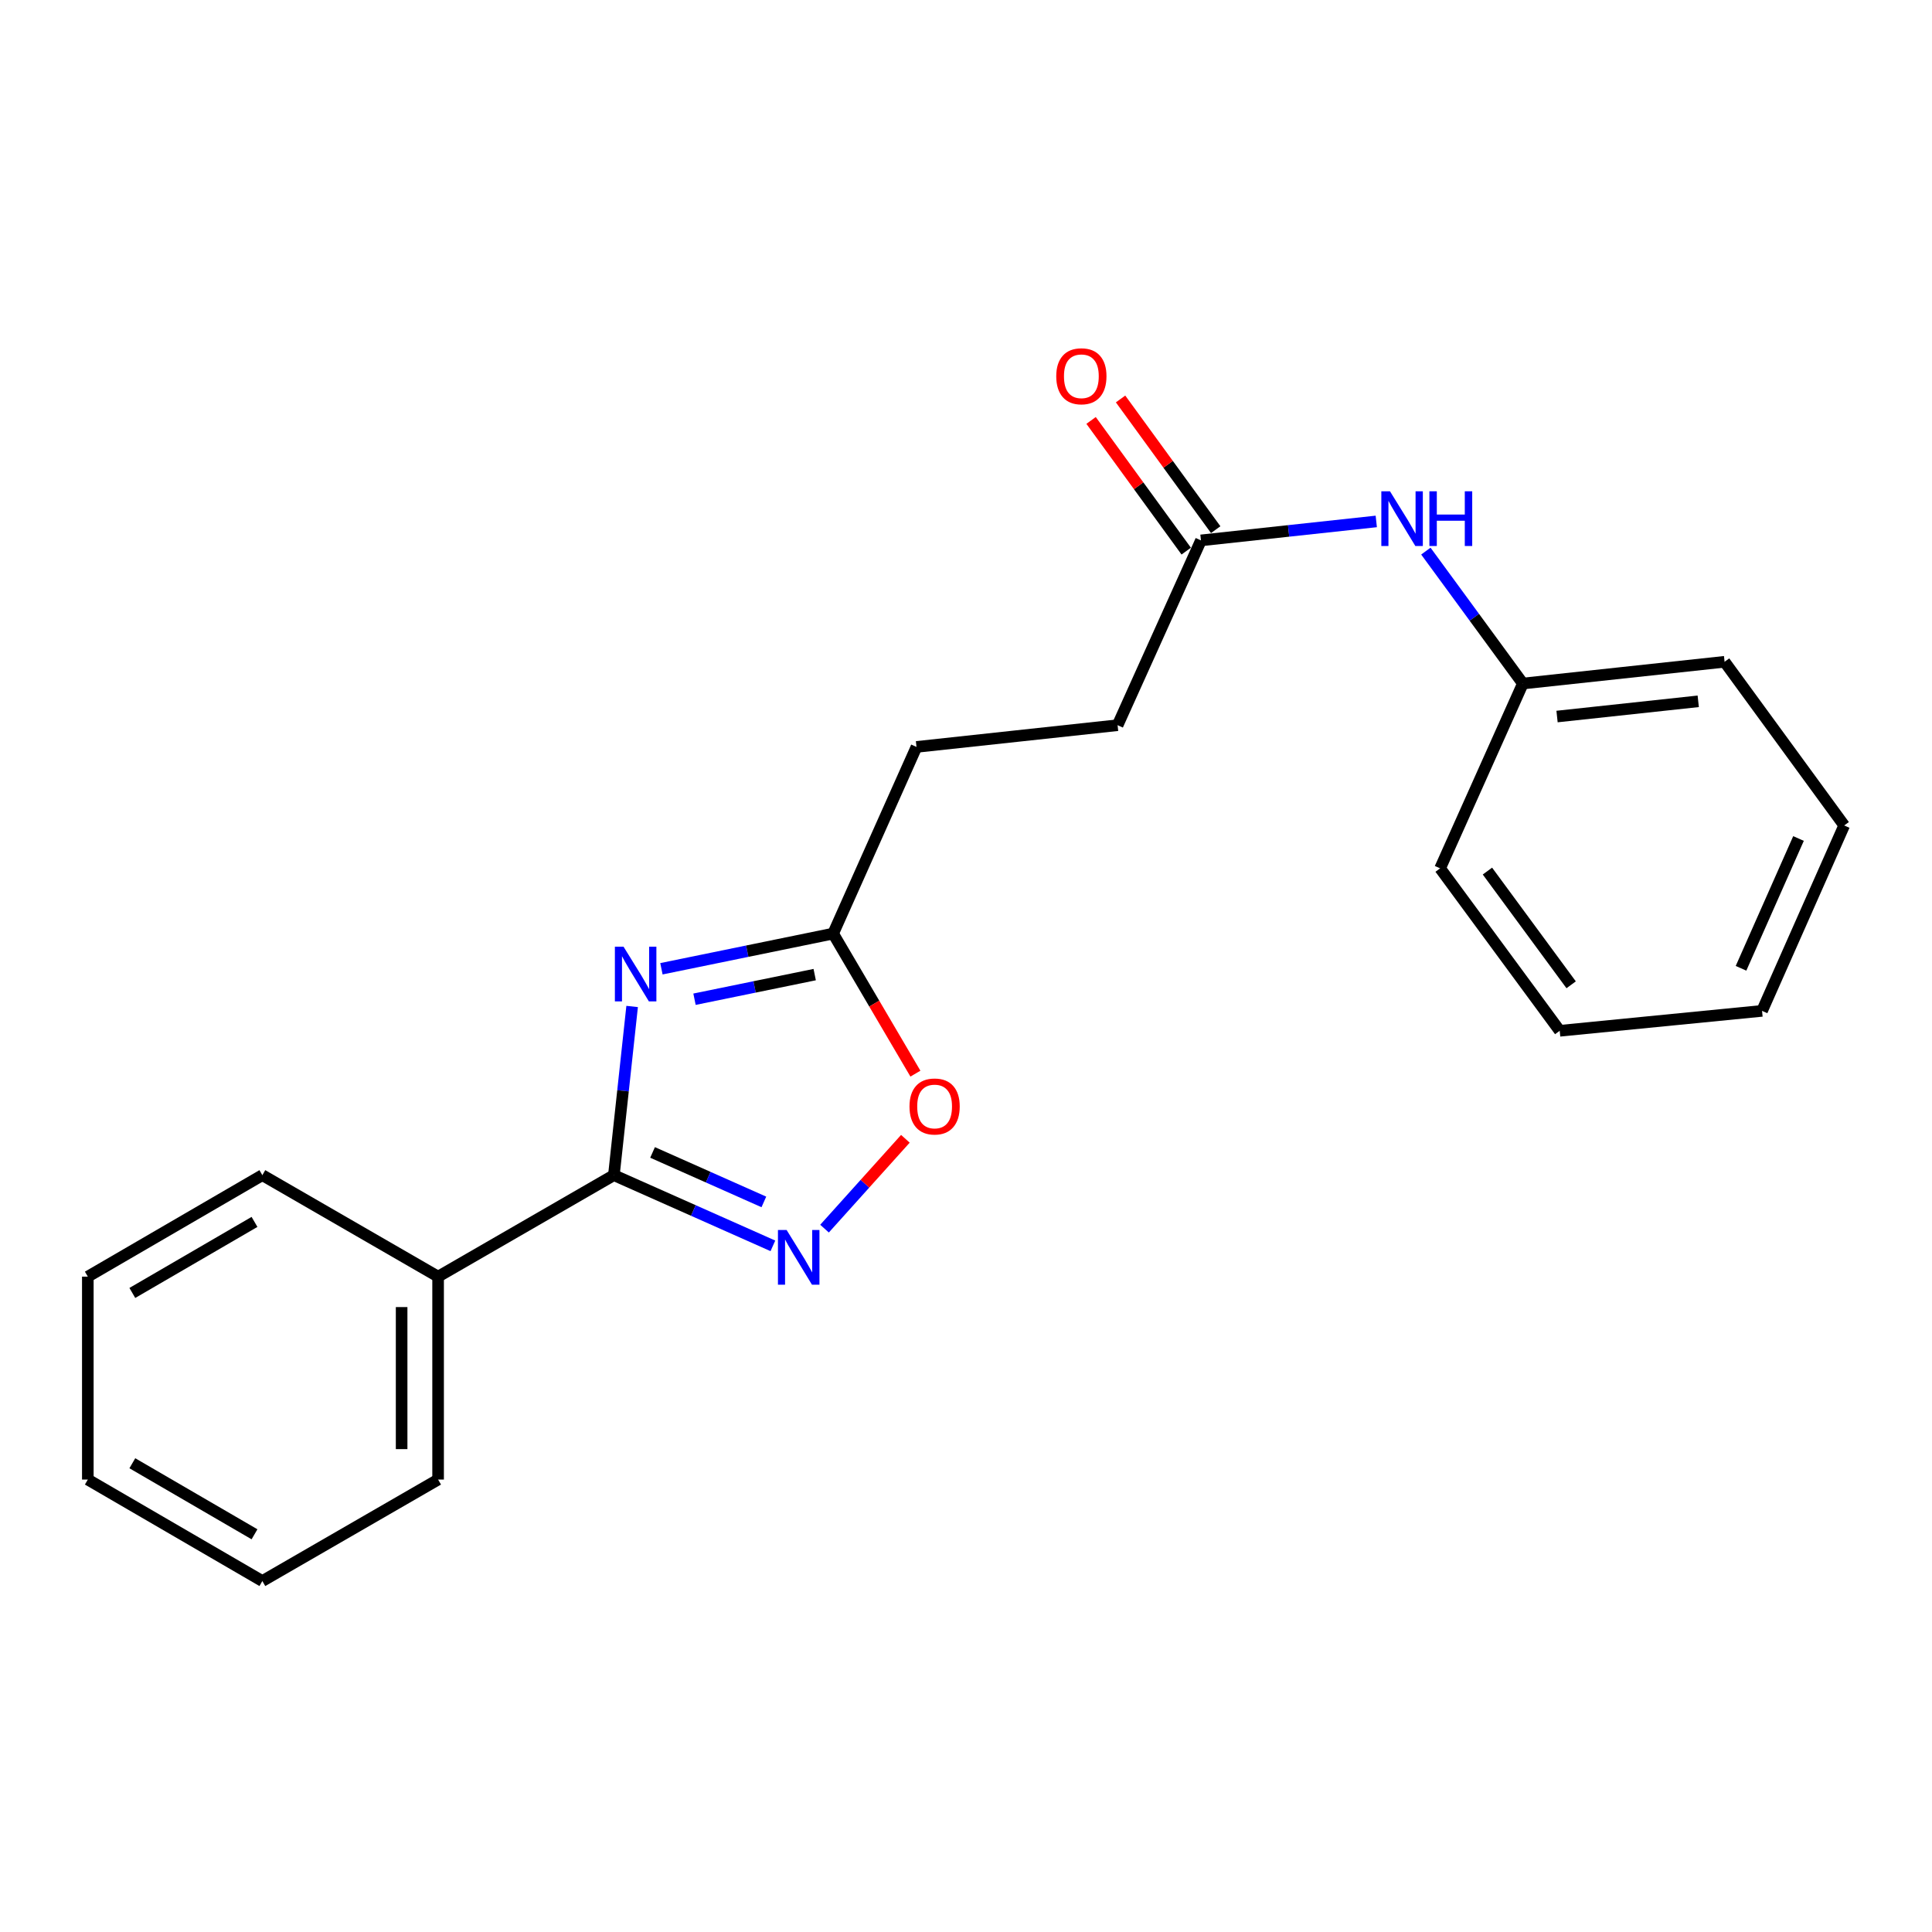 <?xml version='1.0' encoding='iso-8859-1'?>
<svg version='1.1' baseProfile='full'
              xmlns='http://www.w3.org/2000/svg'
                      xmlns:rdkit='http://www.rdkit.org/xml'
                      xmlns:xlink='http://www.w3.org/1999/xlink'
                  xml:space='preserve'
width='1000px' height='1000px' viewBox='0 0 1000 1000'>
<!-- END OF HEADER -->
<rect style='opacity:1.0;fill:#FFFFFF;stroke:none' width='1000' height='1000' x='0' y='0'> </rect>
<path class='bond-0' d='M 327.19,520.948 L 322.47,564.603' style='fill:none;fill-rule:evenodd;stroke:#0000FF;stroke-width:6px;stroke-linecap:butt;stroke-linejoin:miter;stroke-opacity:1' />
<path class='bond-0' d='M 322.47,564.603 L 317.75,608.259' style='fill:none;fill-rule:evenodd;stroke:#000000;stroke-width:6px;stroke-linecap:butt;stroke-linejoin:miter;stroke-opacity:1' />
<path class='bond-2' d='M 342.353,501.435 L 386.789,492.33' style='fill:none;fill-rule:evenodd;stroke:#0000FF;stroke-width:6px;stroke-linecap:butt;stroke-linejoin:miter;stroke-opacity:1' />
<path class='bond-2' d='M 386.789,492.33 L 431.226,483.224' style='fill:none;fill-rule:evenodd;stroke:#000000;stroke-width:6px;stroke-linecap:butt;stroke-linejoin:miter;stroke-opacity:1' />
<path class='bond-2' d='M 359.473,517.199 L 390.579,510.825' style='fill:none;fill-rule:evenodd;stroke:#0000FF;stroke-width:6px;stroke-linecap:butt;stroke-linejoin:miter;stroke-opacity:1' />
<path class='bond-2' d='M 390.579,510.825 L 421.685,504.451' style='fill:none;fill-rule:evenodd;stroke:#000000;stroke-width:6px;stroke-linecap:butt;stroke-linejoin:miter;stroke-opacity:1' />
<path class='bond-1' d='M 317.75,608.259 L 358.899,626.555' style='fill:none;fill-rule:evenodd;stroke:#000000;stroke-width:6px;stroke-linecap:butt;stroke-linejoin:miter;stroke-opacity:1' />
<path class='bond-1' d='M 358.899,626.555 L 400.049,644.852' style='fill:none;fill-rule:evenodd;stroke:#0000FF;stroke-width:6px;stroke-linecap:butt;stroke-linejoin:miter;stroke-opacity:1' />
<path class='bond-1' d='M 337.765,596.497 L 366.57,609.304' style='fill:none;fill-rule:evenodd;stroke:#000000;stroke-width:6px;stroke-linecap:butt;stroke-linejoin:miter;stroke-opacity:1' />
<path class='bond-1' d='M 366.57,609.304 L 395.374,622.112' style='fill:none;fill-rule:evenodd;stroke:#0000FF;stroke-width:6px;stroke-linecap:butt;stroke-linejoin:miter;stroke-opacity:1' />
<path class='bond-6' d='M 317.75,608.259 L 226.761,660.786' style='fill:none;fill-rule:evenodd;stroke:#000000;stroke-width:6px;stroke-linecap:butt;stroke-linejoin:miter;stroke-opacity:1' />
<path class='bond-21' d='M 426.775,635.937 L 447.699,612.688' style='fill:none;fill-rule:evenodd;stroke:#0000FF;stroke-width:6px;stroke-linecap:butt;stroke-linejoin:miter;stroke-opacity:1' />
<path class='bond-21' d='M 447.699,612.688 L 468.624,589.439' style='fill:none;fill-rule:evenodd;stroke:#FF0000;stroke-width:6px;stroke-linecap:butt;stroke-linejoin:miter;stroke-opacity:1' />
<path class='bond-3' d='M 431.226,483.224 L 452.521,519.471' style='fill:none;fill-rule:evenodd;stroke:#000000;stroke-width:6px;stroke-linecap:butt;stroke-linejoin:miter;stroke-opacity:1' />
<path class='bond-3' d='M 452.521,519.471 L 473.817,555.717' style='fill:none;fill-rule:evenodd;stroke:#FF0000;stroke-width:6px;stroke-linecap:butt;stroke-linejoin:miter;stroke-opacity:1' />
<path class='bond-8' d='M 431.226,483.224 L 474.376,386.603' style='fill:none;fill-rule:evenodd;stroke:#000000;stroke-width:6px;stroke-linecap:butt;stroke-linejoin:miter;stroke-opacity:1' />
<path class='bond-4' d='M 621.616,279.703 L 578.465,375.359' style='fill:none;fill-rule:evenodd;stroke:#000000;stroke-width:6px;stroke-linecap:butt;stroke-linejoin:miter;stroke-opacity:1' />
<path class='bond-5' d='M 621.616,279.703 L 666.987,274.798' style='fill:none;fill-rule:evenodd;stroke:#000000;stroke-width:6px;stroke-linecap:butt;stroke-linejoin:miter;stroke-opacity:1' />
<path class='bond-5' d='M 666.987,274.798 L 712.358,269.893' style='fill:none;fill-rule:evenodd;stroke:#0000FF;stroke-width:6px;stroke-linecap:butt;stroke-linejoin:miter;stroke-opacity:1' />
<path class='bond-7' d='M 629.247,274.147 L 604.625,240.326' style='fill:none;fill-rule:evenodd;stroke:#000000;stroke-width:6px;stroke-linecap:butt;stroke-linejoin:miter;stroke-opacity:1' />
<path class='bond-7' d='M 604.625,240.326 L 580.003,206.505' style='fill:none;fill-rule:evenodd;stroke:#FF0000;stroke-width:6px;stroke-linecap:butt;stroke-linejoin:miter;stroke-opacity:1' />
<path class='bond-7' d='M 613.984,285.259 L 589.362,251.438' style='fill:none;fill-rule:evenodd;stroke:#000000;stroke-width:6px;stroke-linecap:butt;stroke-linejoin:miter;stroke-opacity:1' />
<path class='bond-7' d='M 589.362,251.438 L 564.74,217.617' style='fill:none;fill-rule:evenodd;stroke:#FF0000;stroke-width:6px;stroke-linecap:butt;stroke-linejoin:miter;stroke-opacity:1' />
<path class='bond-10' d='M 738.026,285.254 L 763.132,319.524' style='fill:none;fill-rule:evenodd;stroke:#0000FF;stroke-width:6px;stroke-linecap:butt;stroke-linejoin:miter;stroke-opacity:1' />
<path class='bond-10' d='M 763.132,319.524 L 788.238,353.795' style='fill:none;fill-rule:evenodd;stroke:#000000;stroke-width:6px;stroke-linecap:butt;stroke-linejoin:miter;stroke-opacity:1' />
<path class='bond-11' d='M 226.761,660.786 L 226.761,765.819' style='fill:none;fill-rule:evenodd;stroke:#000000;stroke-width:6px;stroke-linecap:butt;stroke-linejoin:miter;stroke-opacity:1' />
<path class='bond-11' d='M 207.881,676.541 L 207.881,750.064' style='fill:none;fill-rule:evenodd;stroke:#000000;stroke-width:6px;stroke-linecap:butt;stroke-linejoin:miter;stroke-opacity:1' />
<path class='bond-12' d='M 226.761,660.786 L 135.793,608.259' style='fill:none;fill-rule:evenodd;stroke:#000000;stroke-width:6px;stroke-linecap:butt;stroke-linejoin:miter;stroke-opacity:1' />
<path class='bond-9' d='M 474.376,386.603 L 578.465,375.359' style='fill:none;fill-rule:evenodd;stroke:#000000;stroke-width:6px;stroke-linecap:butt;stroke-linejoin:miter;stroke-opacity:1' />
<path class='bond-13' d='M 788.238,353.795 L 892.642,342.54' style='fill:none;fill-rule:evenodd;stroke:#000000;stroke-width:6px;stroke-linecap:butt;stroke-linejoin:miter;stroke-opacity:1' />
<path class='bond-13' d='M 805.922,370.877 L 879.004,362.999' style='fill:none;fill-rule:evenodd;stroke:#000000;stroke-width:6px;stroke-linecap:butt;stroke-linejoin:miter;stroke-opacity:1' />
<path class='bond-14' d='M 788.238,353.795 L 745.402,449.451' style='fill:none;fill-rule:evenodd;stroke:#000000;stroke-width:6px;stroke-linecap:butt;stroke-linejoin:miter;stroke-opacity:1' />
<path class='bond-15' d='M 226.761,765.819 L 135.793,818.346' style='fill:none;fill-rule:evenodd;stroke:#000000;stroke-width:6px;stroke-linecap:butt;stroke-linejoin:miter;stroke-opacity:1' />
<path class='bond-16' d='M 135.793,608.259 L 45.455,660.786' style='fill:none;fill-rule:evenodd;stroke:#000000;stroke-width:6px;stroke-linecap:butt;stroke-linejoin:miter;stroke-opacity:1' />
<path class='bond-16' d='M 131.732,632.459 L 68.495,669.228' style='fill:none;fill-rule:evenodd;stroke:#000000;stroke-width:6px;stroke-linecap:butt;stroke-linejoin:miter;stroke-opacity:1' />
<path class='bond-18' d='M 892.642,342.54 L 954.545,427.257' style='fill:none;fill-rule:evenodd;stroke:#000000;stroke-width:6px;stroke-linecap:butt;stroke-linejoin:miter;stroke-opacity:1' />
<path class='bond-17' d='M 745.402,449.451 L 807.306,533.538' style='fill:none;fill-rule:evenodd;stroke:#000000;stroke-width:6px;stroke-linecap:butt;stroke-linejoin:miter;stroke-opacity:1' />
<path class='bond-17' d='M 769.892,450.871 L 813.224,509.732' style='fill:none;fill-rule:evenodd;stroke:#000000;stroke-width:6px;stroke-linecap:butt;stroke-linejoin:miter;stroke-opacity:1' />
<path class='bond-22' d='M 135.793,818.346 L 45.455,765.819' style='fill:none;fill-rule:evenodd;stroke:#000000;stroke-width:6px;stroke-linecap:butt;stroke-linejoin:miter;stroke-opacity:1' />
<path class='bond-22' d='M 131.732,794.146 L 68.495,757.377' style='fill:none;fill-rule:evenodd;stroke:#000000;stroke-width:6px;stroke-linecap:butt;stroke-linejoin:miter;stroke-opacity:1' />
<path class='bond-19' d='M 45.455,660.786 L 45.455,765.819' style='fill:none;fill-rule:evenodd;stroke:#000000;stroke-width:6px;stroke-linecap:butt;stroke-linejoin:miter;stroke-opacity:1' />
<path class='bond-20' d='M 807.306,533.538 L 912.035,523.228' style='fill:none;fill-rule:evenodd;stroke:#000000;stroke-width:6px;stroke-linecap:butt;stroke-linejoin:miter;stroke-opacity:1' />
<path class='bond-23' d='M 954.545,427.257 L 912.035,523.228' style='fill:none;fill-rule:evenodd;stroke:#000000;stroke-width:6px;stroke-linecap:butt;stroke-linejoin:miter;stroke-opacity:1' />
<path class='bond-23' d='M 930.907,434.007 L 901.15,501.186' style='fill:none;fill-rule:evenodd;stroke:#000000;stroke-width:6px;stroke-linecap:butt;stroke-linejoin:miter;stroke-opacity:1' />
<path  class='atom-0' d='M 322.744 490.01
L 332.024 505.01
Q 332.944 506.49, 334.424 509.17
Q 335.904 511.85, 335.984 512.01
L 335.984 490.01
L 339.744 490.01
L 339.744 518.33
L 335.864 518.33
L 325.904 501.93
Q 324.744 500.01, 323.504 497.81
Q 322.304 495.61, 321.944 494.93
L 321.944 518.33
L 318.264 518.33
L 318.264 490.01
L 322.744 490.01
' fill='#0000FF'/>
<path  class='atom-2' d='M 407.146 636.631
L 416.426 651.631
Q 417.346 653.111, 418.826 655.791
Q 420.306 658.471, 420.386 658.631
L 420.386 636.631
L 424.146 636.631
L 424.146 664.951
L 420.266 664.951
L 410.306 648.551
Q 409.146 646.631, 407.906 644.431
Q 406.706 642.231, 406.346 641.551
L 406.346 664.951
L 402.666 664.951
L 402.666 636.631
L 407.146 636.631
' fill='#0000FF'/>
<path  class='atom-4' d='M 470.753 572.709
Q 470.753 565.909, 474.113 562.109
Q 477.473 558.309, 483.753 558.309
Q 490.033 558.309, 493.393 562.109
Q 496.753 565.909, 496.753 572.709
Q 496.753 579.589, 493.353 583.509
Q 489.953 587.389, 483.753 587.389
Q 477.513 587.389, 474.113 583.509
Q 470.753 579.629, 470.753 572.709
M 483.753 584.189
Q 488.073 584.189, 490.393 581.309
Q 492.753 578.389, 492.753 572.709
Q 492.753 567.149, 490.393 564.349
Q 488.073 561.509, 483.753 561.509
Q 479.433 561.509, 477.073 564.309
Q 474.753 567.109, 474.753 572.709
Q 474.753 578.429, 477.073 581.309
Q 479.433 584.189, 483.753 584.189
' fill='#FF0000'/>
<path  class='atom-6' d='M 719.455 254.289
L 728.735 269.289
Q 729.655 270.769, 731.135 273.449
Q 732.615 276.129, 732.695 276.289
L 732.695 254.289
L 736.455 254.289
L 736.455 282.609
L 732.575 282.609
L 722.615 266.209
Q 721.455 264.289, 720.215 262.089
Q 719.015 259.889, 718.655 259.209
L 718.655 282.609
L 714.975 282.609
L 714.975 254.289
L 719.455 254.289
' fill='#0000FF'/>
<path  class='atom-6' d='M 739.855 254.289
L 743.695 254.289
L 743.695 266.329
L 758.175 266.329
L 758.175 254.289
L 762.015 254.289
L 762.015 282.609
L 758.175 282.609
L 758.175 269.529
L 743.695 269.529
L 743.695 282.609
L 739.855 282.609
L 739.855 254.289
' fill='#0000FF'/>
<path  class='atom-8' d='M 546.712 194.752
Q 546.712 187.952, 550.072 184.152
Q 553.432 180.352, 559.712 180.352
Q 565.992 180.352, 569.352 184.152
Q 572.712 187.952, 572.712 194.752
Q 572.712 201.632, 569.312 205.552
Q 565.912 209.432, 559.712 209.432
Q 553.472 209.432, 550.072 205.552
Q 546.712 201.672, 546.712 194.752
M 559.712 206.232
Q 564.032 206.232, 566.352 203.352
Q 568.712 200.432, 568.712 194.752
Q 568.712 189.192, 566.352 186.392
Q 564.032 183.552, 559.712 183.552
Q 555.392 183.552, 553.032 186.352
Q 550.712 189.152, 550.712 194.752
Q 550.712 200.472, 553.032 203.352
Q 555.392 206.232, 559.712 206.232
' fill='#FF0000'/>
</svg>
